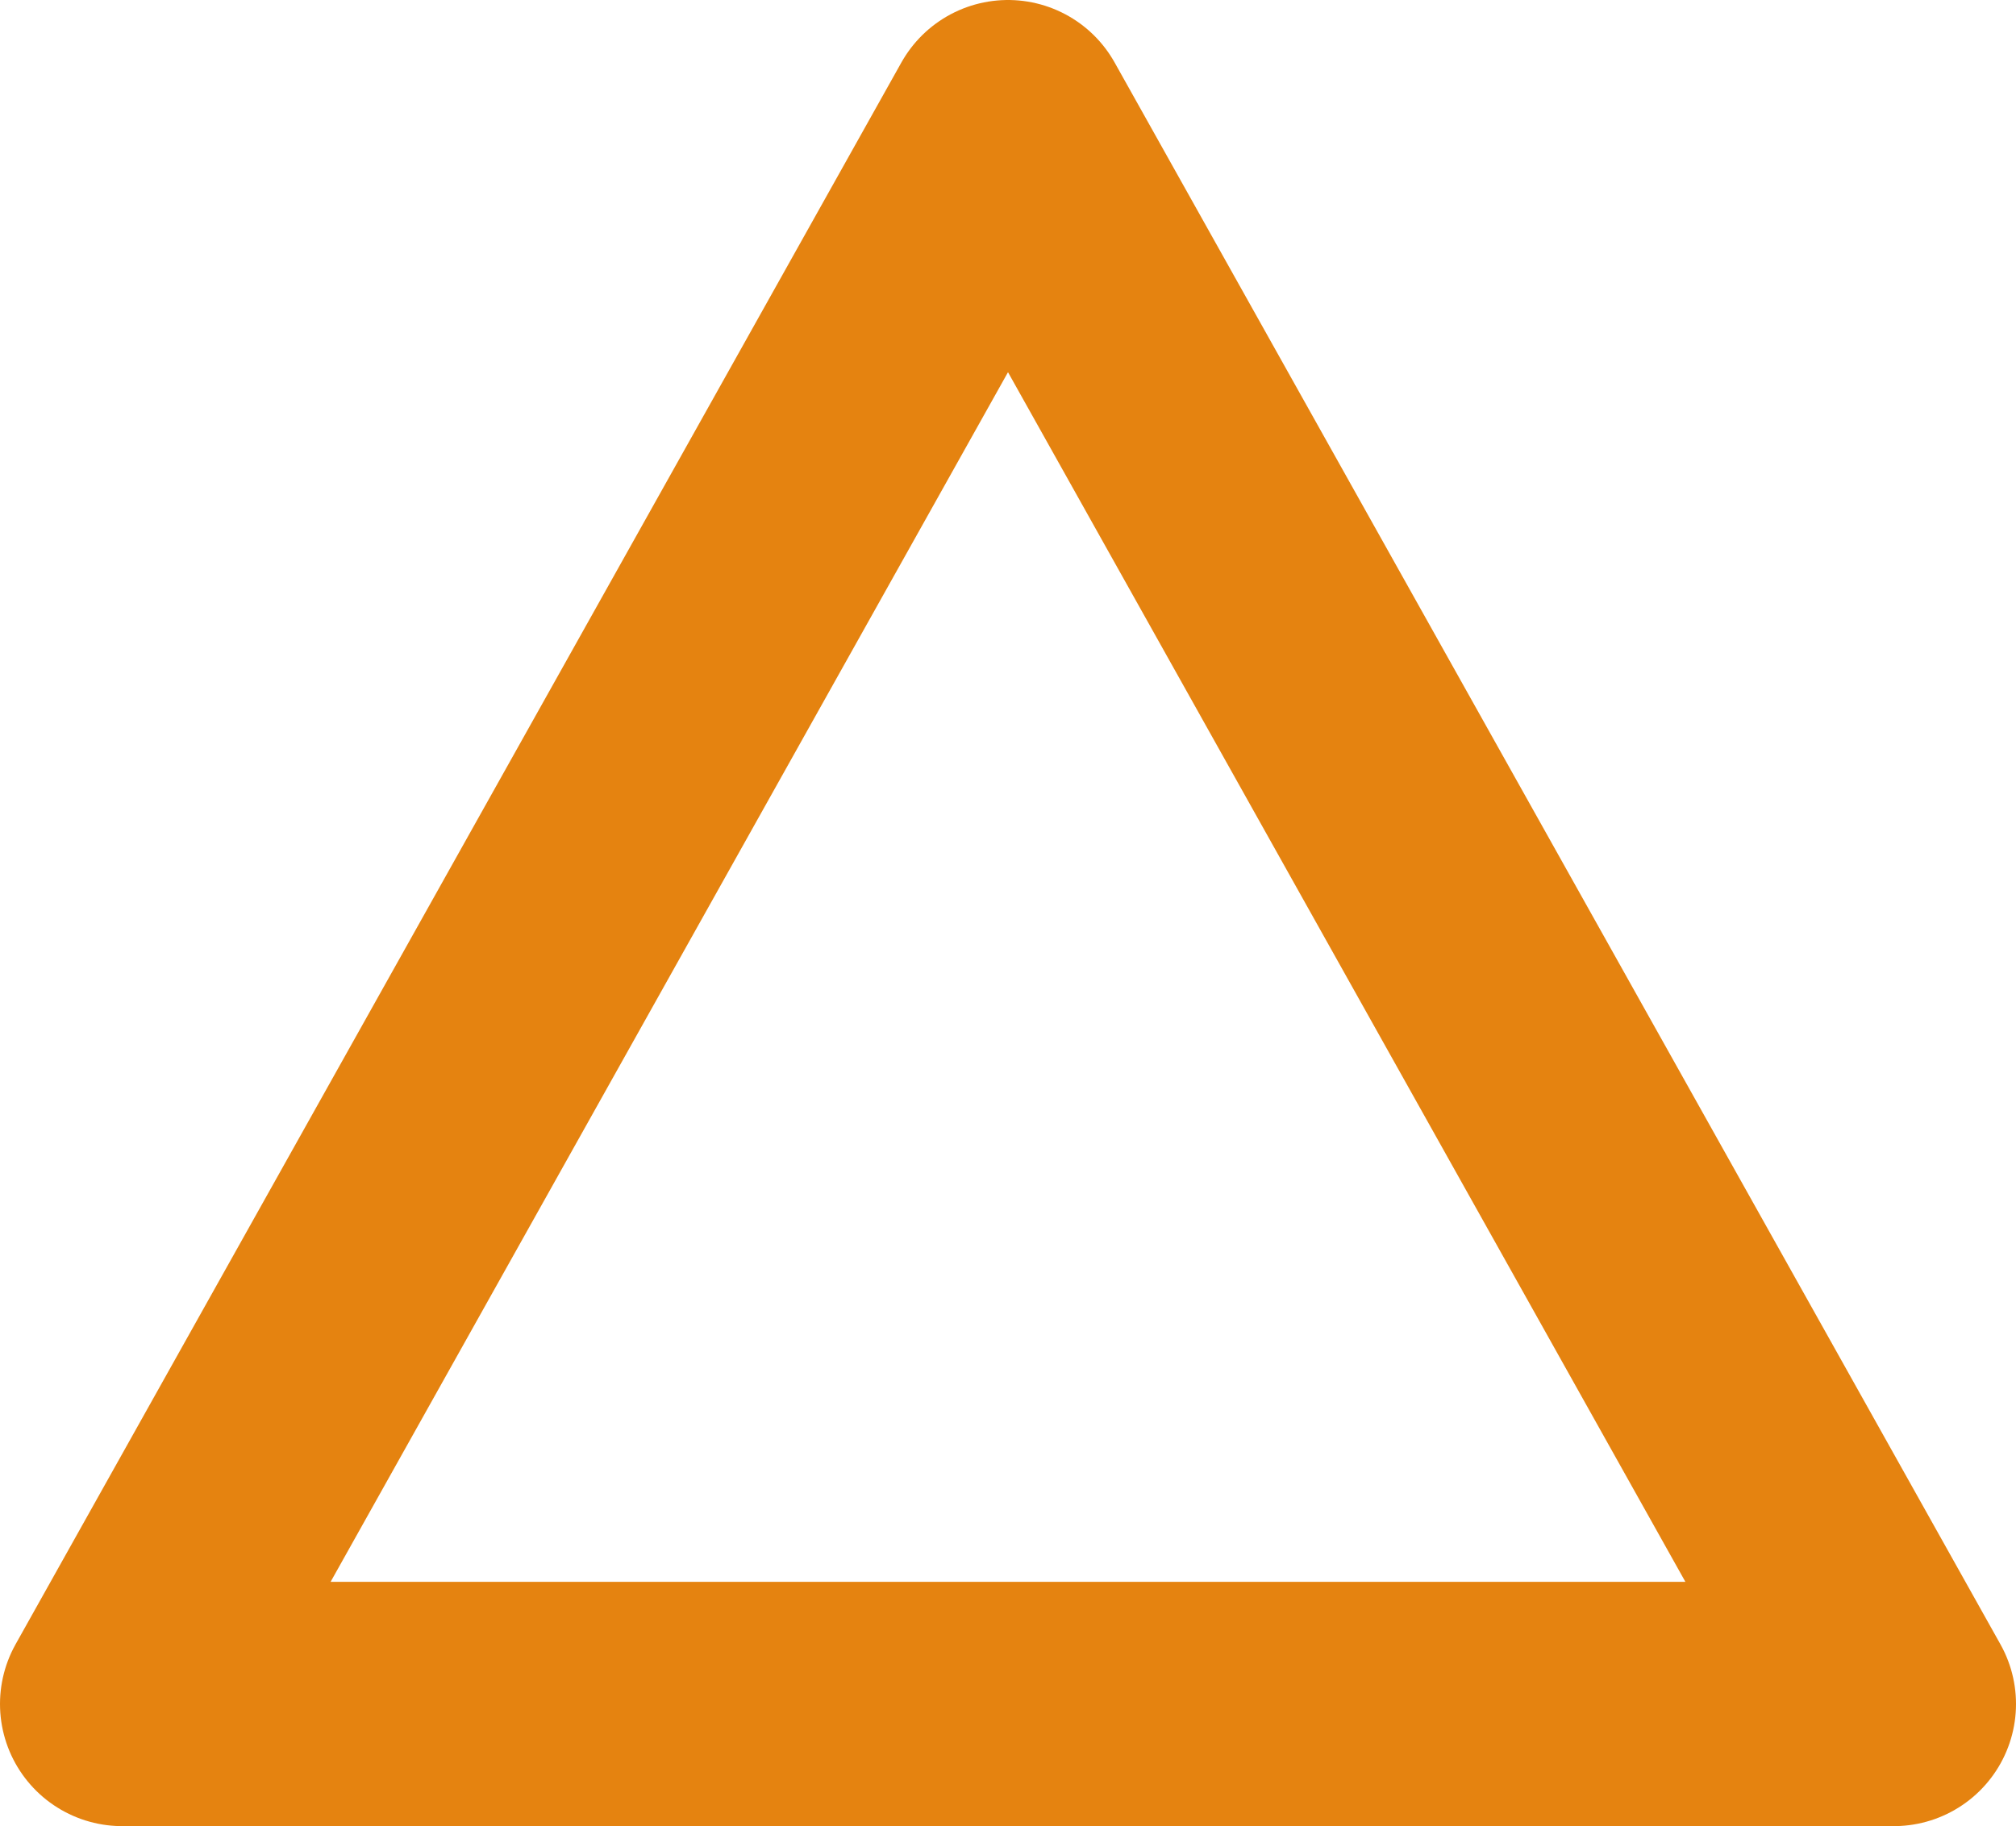<svg xmlns="http://www.w3.org/2000/svg" viewBox="0 0 33 29.9"><defs><style>.cls-1{fill:none;stroke:#e58310;stroke-linecap:round;stroke-linejoin:round;stroke-width:4px;}</style></defs><g id="レイヤー_2" data-name="レイヤー 2"><g id="contents"><polygon class="cls-1" points="16.5 27.9 2 27.9 9.25 14.95 16.5 2 23.75 14.95 31 27.9 16.5 27.9"/></g></g></svg>